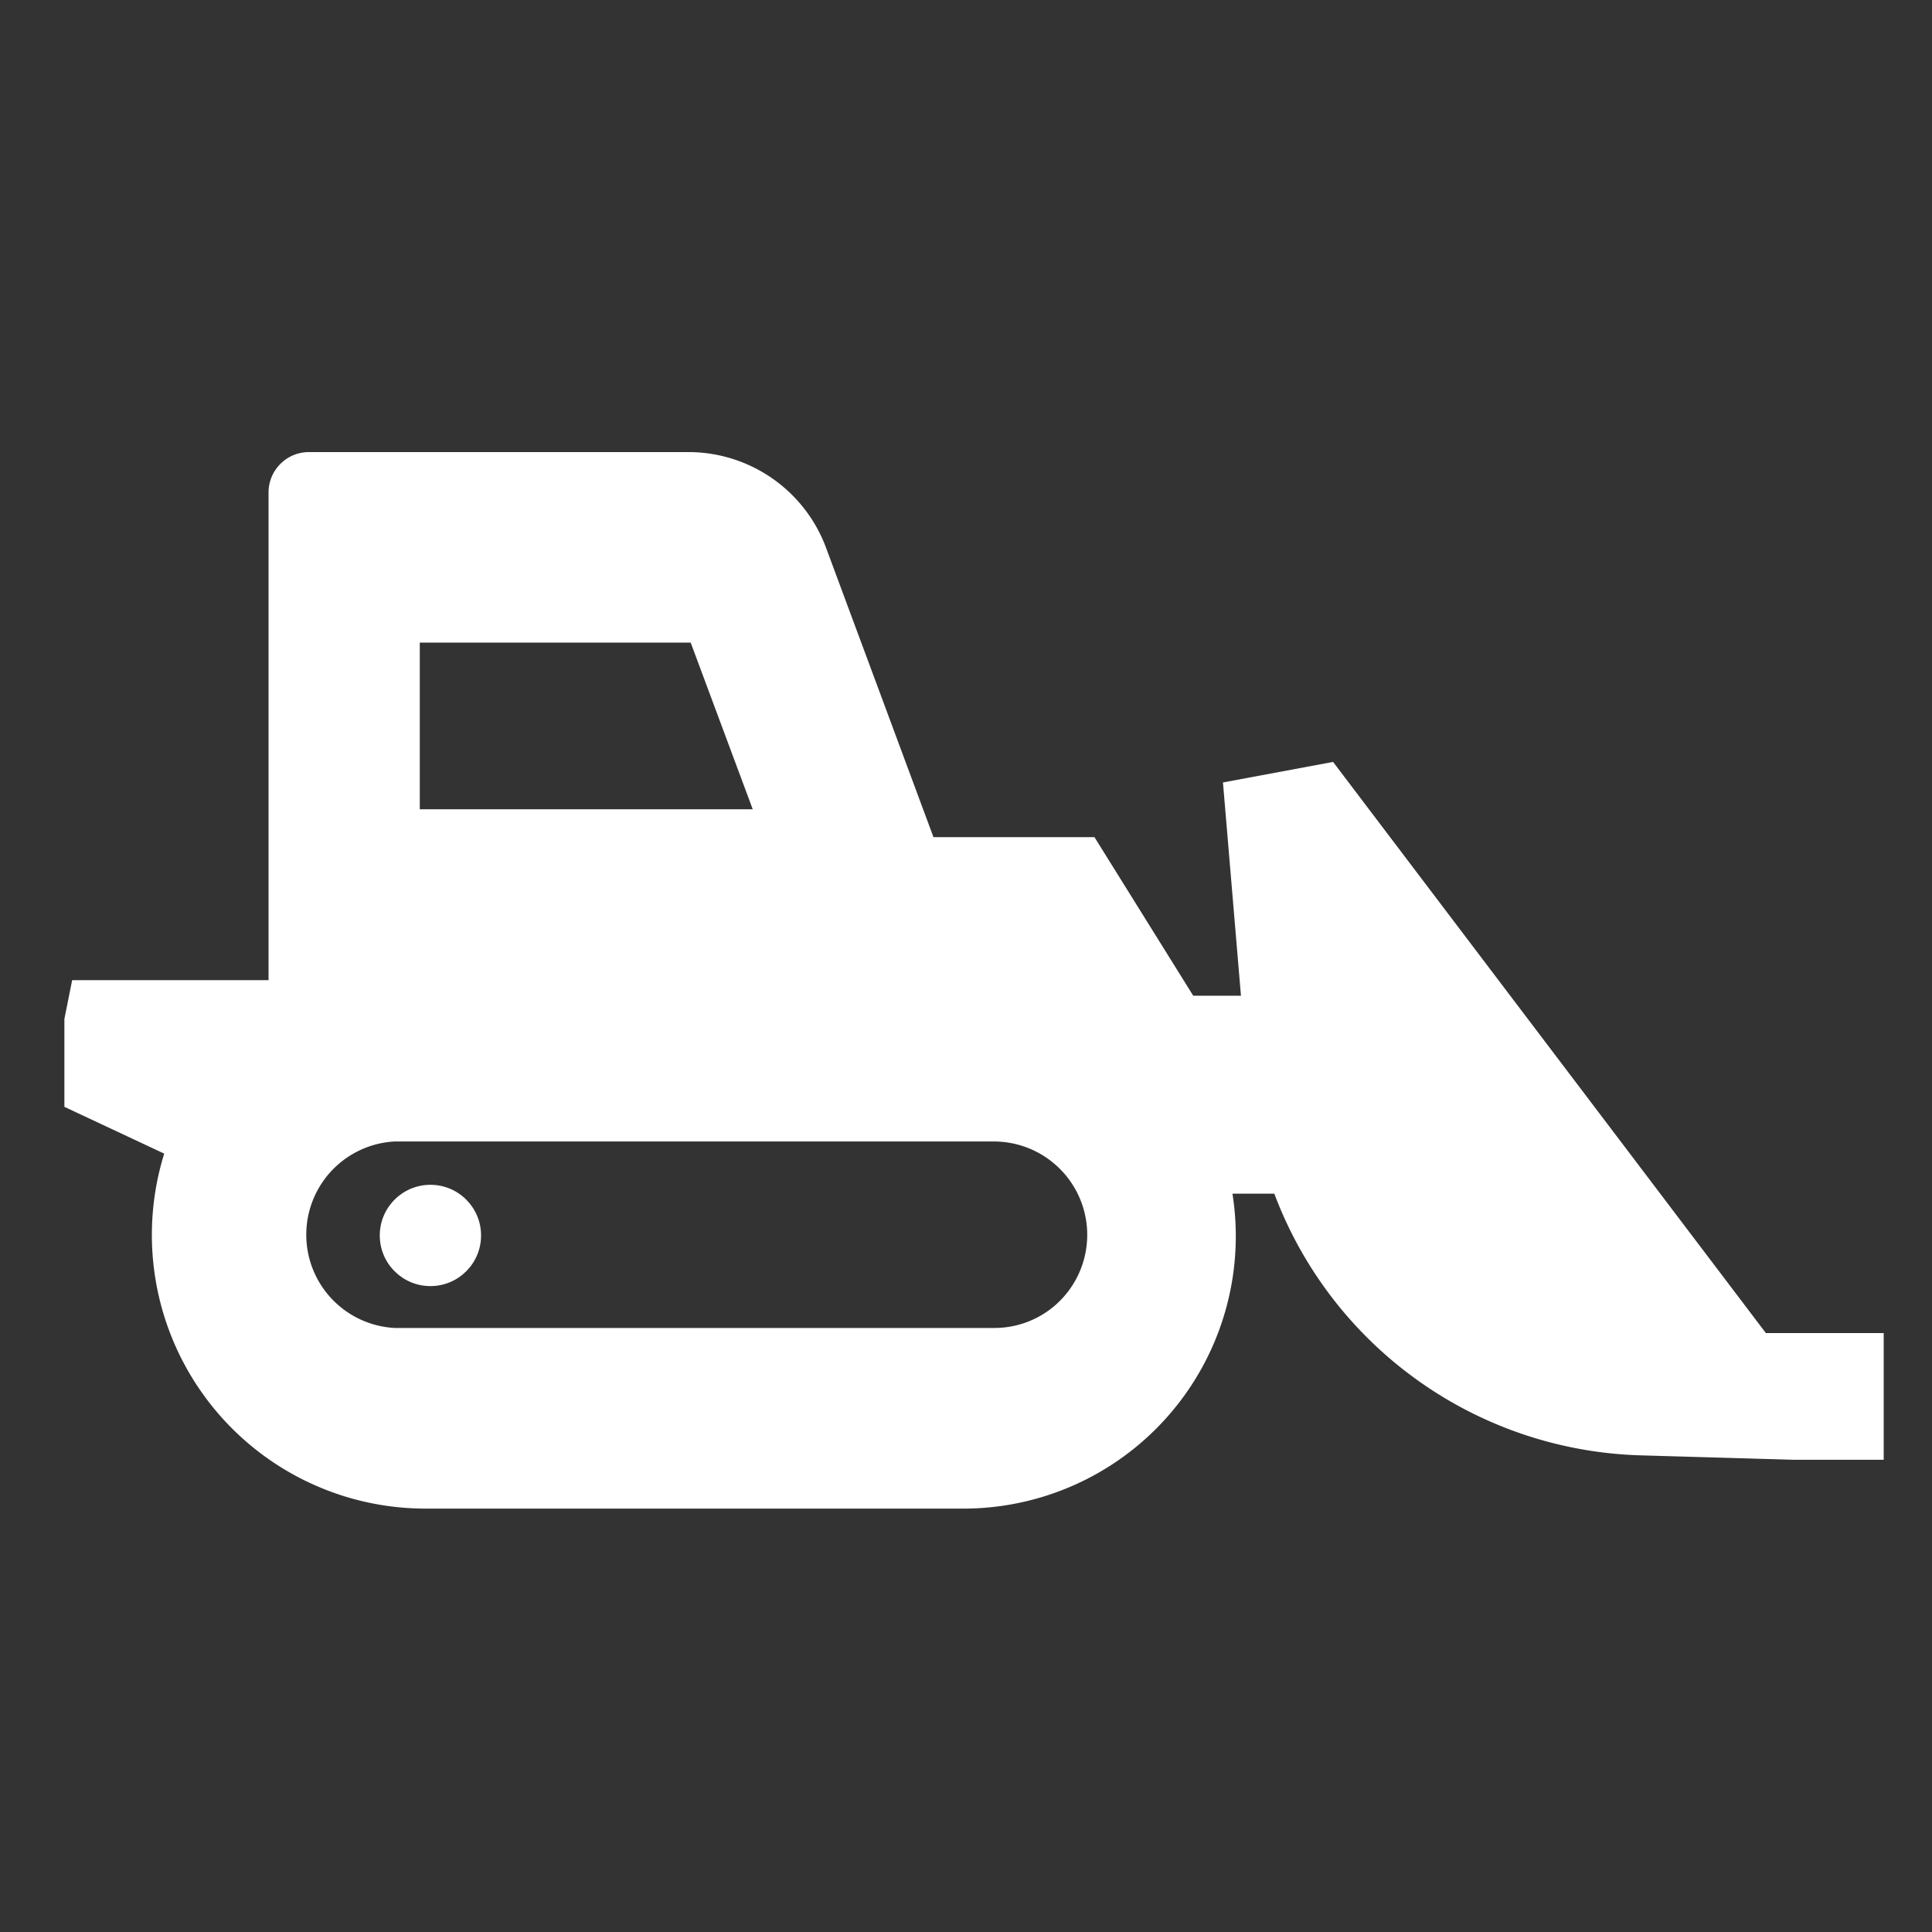 <svg xmlns="http://www.w3.org/2000/svg" xmlns:xlink="http://www.w3.org/1999/xlink" width="60" height="60" viewBox="0 0 60 60">
  <rect x="0" y="0" width="60" height="60" fill="#333333" stroke="none"/>
  <defs>
    <clipPath id="clip-path">
      <rect id="長方形_49254" data-name="長方形 49254" width="60" height="60" transform="translate(1009 3064)" fill="none" stroke="#707070" stroke-width="1"/>
    </clipPath>
    <clipPath id="clip-path-2">
      <rect id="長方形_49253" data-name="長方形 49253" width="57" height="57" transform="translate(0.5 0.5)" fill="#fff" stroke="#707070" stroke-width="1"/>
    </clipPath>
  </defs>
  <g id="マスクグループ_11468" data-name="マスクグループ 11468" transform="translate(-1009 -3064)" clip-path="url(#clip-path)">
    <g id="マスクグループ_11467" data-name="マスクグループ 11467" transform="translate(1010.5 3065.5)" clip-path="url(#clip-path-2)">
      <g id="Layer_2" data-name="Layer 2" transform="translate(0 12.54)">
        <g id="レイヤー_1" data-name="レイヤー 1" transform="translate(0 0)">
          <path id="パス_172642" data-name="パス 172642" d="M53.341,27.36,39.9,9.622l-3.42.638.559,6.623H35.557L32.49,11.959h-5L24.168,3.01A4.56,4.56,0,0,0,19.836,0H8.06A1.254,1.254,0,0,0,6.84,1.254V16.4H.741L0,20.1l3.6,1.687a8.5,8.5,0,0,0,8.128,11.024H28.375a8.459,8.459,0,0,0,8.4-9.781h1.3a12.54,12.54,0,0,0,11.4,8.128l4.742.137H57V27.36ZM11.537,5.917H19.95l1.927,5.176H11.537Zm19.882,20.44a2.873,2.873,0,0,1-2.052.844H10.75a2.9,2.9,0,0,1,0-5.791H29.366a2.9,2.9,0,0,1,2.052,4.948Z" transform="translate(0 0)" fill="#fff"/>
          <circle id="楕円形_1327" data-name="楕円形 1327" cx="1.573" cy="1.573" r="1.573" transform="translate(10.294 22.755)" fill="#fff"/>
        </g>
      </g>
    </g>
  </g>
</svg>
